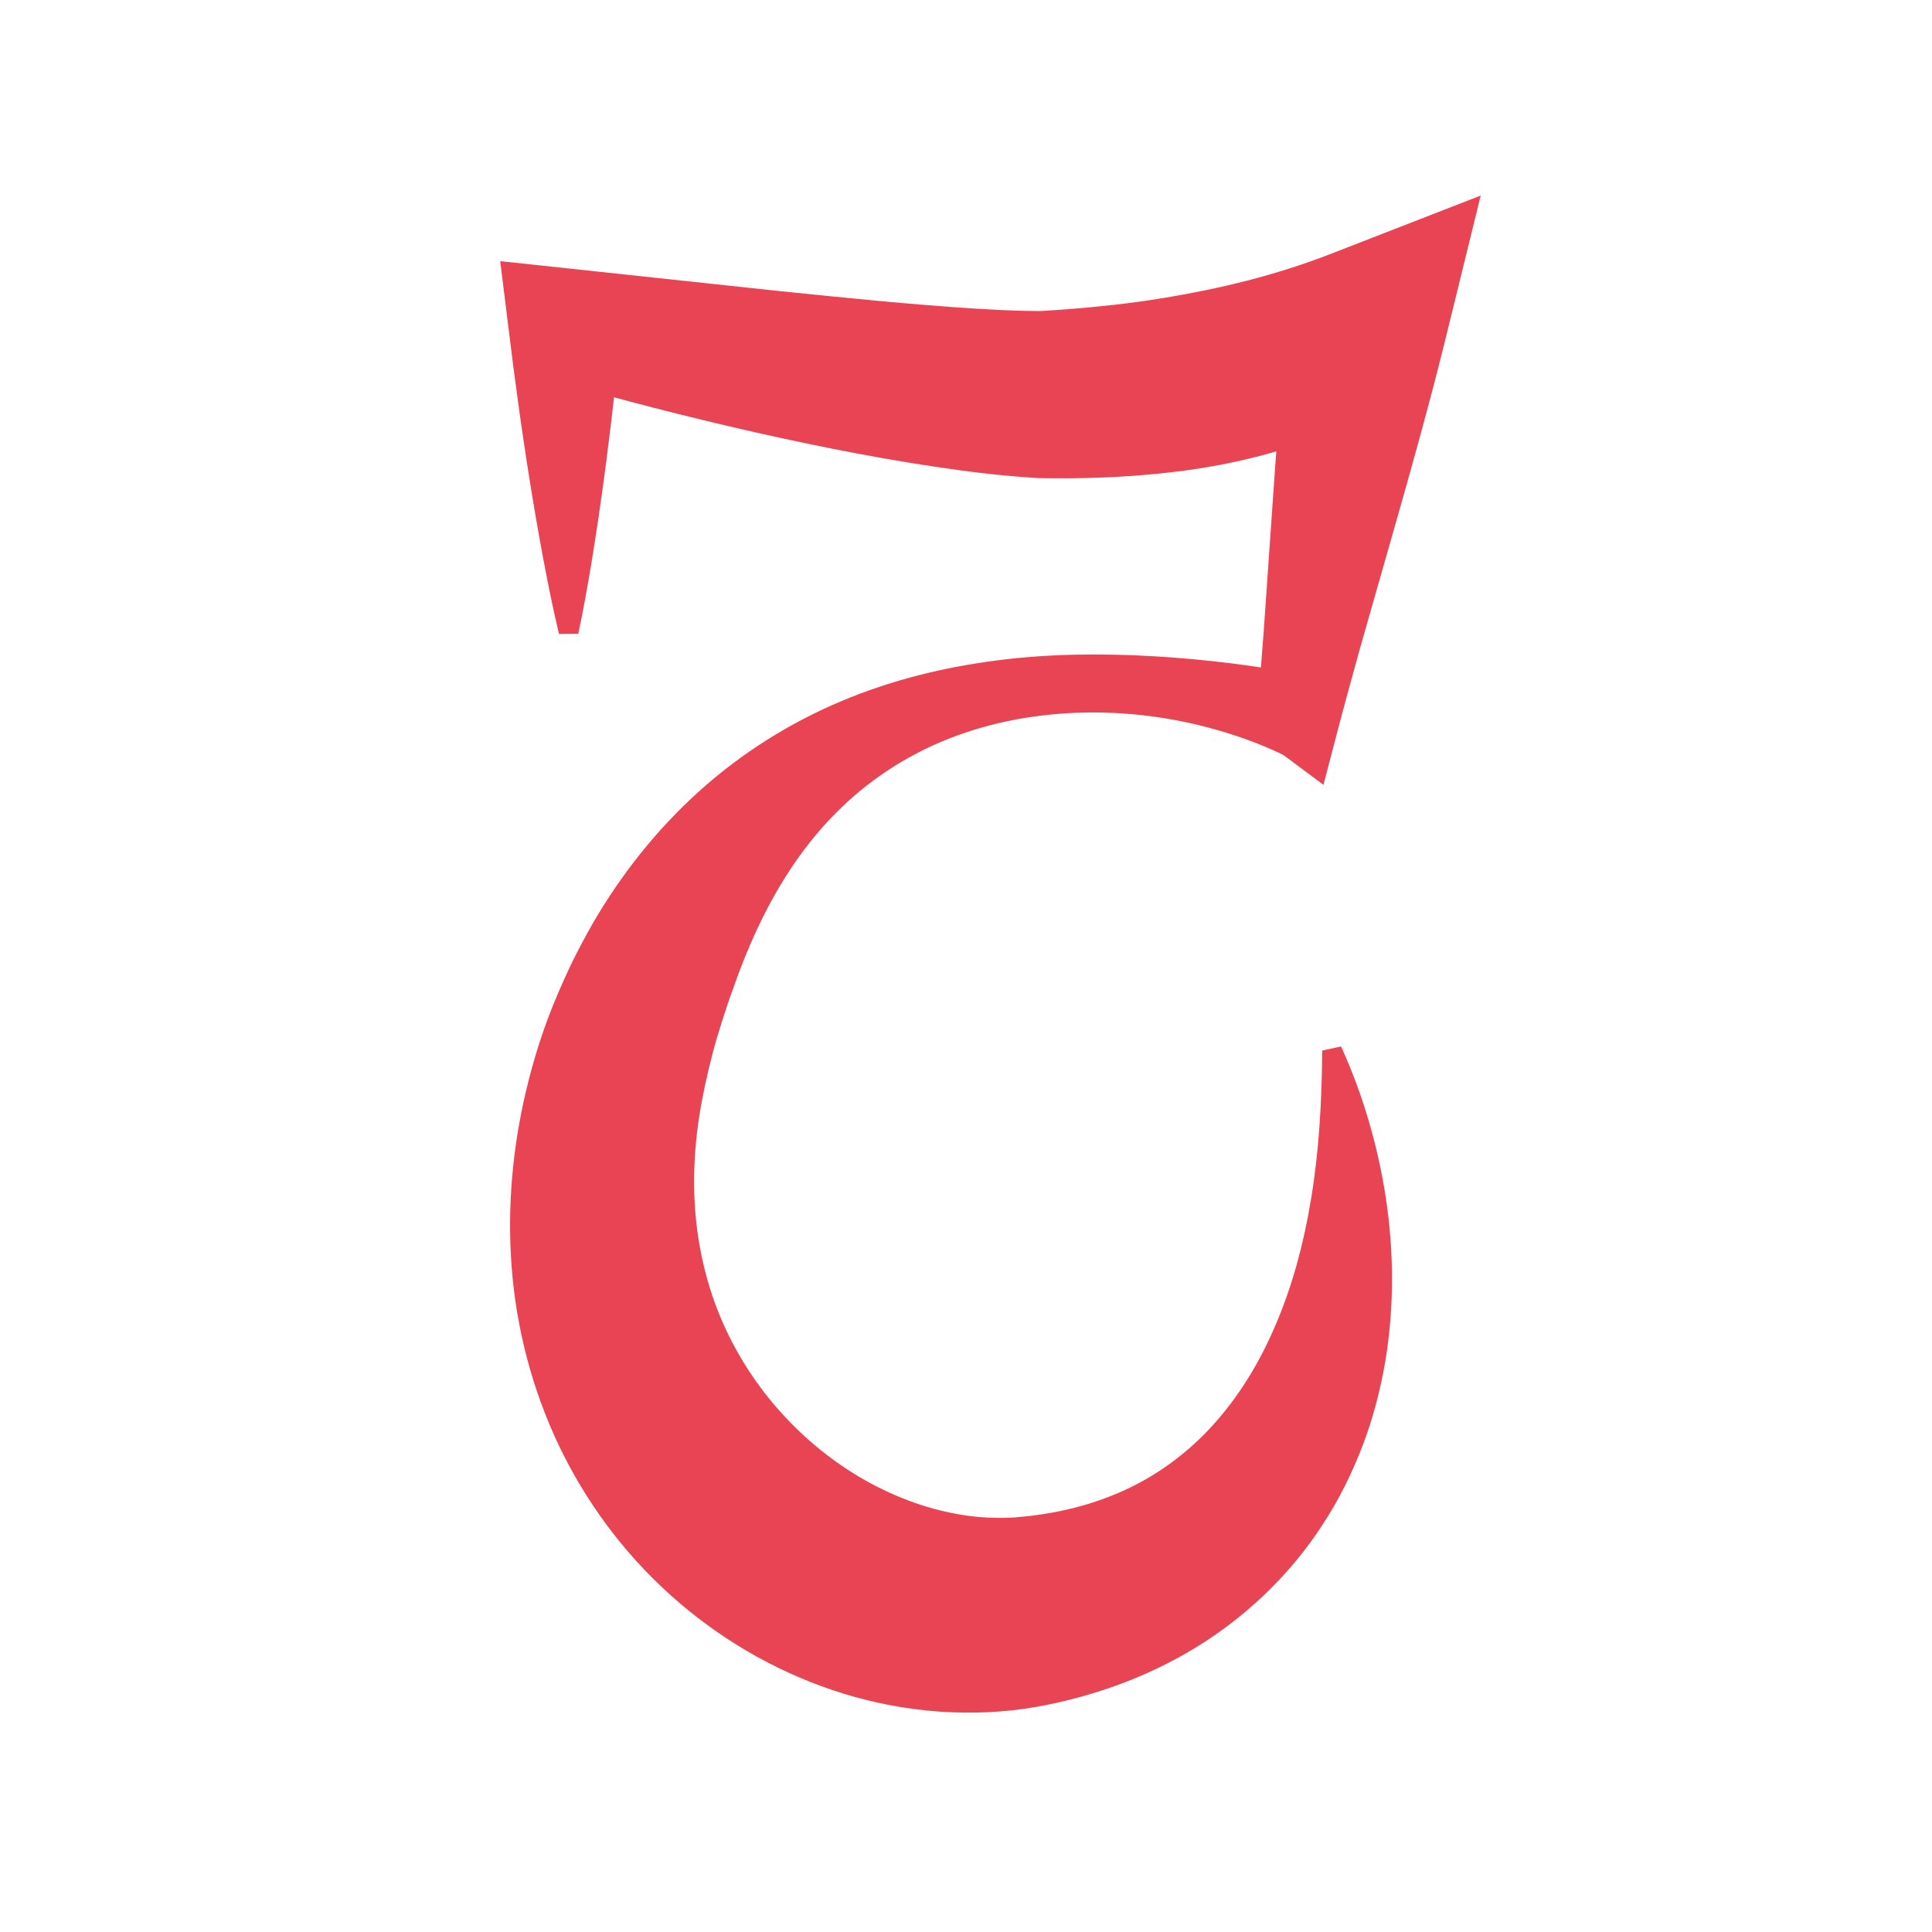 <?xml version="1.0" encoding="utf-8"?>
<!-- Generator: Adobe Illustrator 15.0.0, SVG Export Plug-In . SVG Version: 6.00 Build 0)  -->
<!DOCTYPE svg PUBLIC "-//W3C//DTD SVG 1.1//EN" "http://www.w3.org/Graphics/SVG/1.1/DTD/svg11.dtd">
<svg version="1.1" xmlns="http://www.w3.org/2000/svg" xmlns:xlink="http://www.w3.org/1999/xlink" x="0px" y="0px" width="500px"
	 height="500px" viewBox="0 0 500 500" enable-background="new 0 0 500 500" xml:space="preserve">
<g id="T">
	<g>
		<path fill="#E94454" d="M144.665,164.076c-1.577-6.646-2.917-13.295-4.16-19.945c-1.244-6.65-2.384-13.302-3.443-19.954
			c-0.562-3.326-1.028-6.653-1.529-9.979c-0.493-3.327-1.003-6.653-1.431-9.98l-1.341-9.981l-1.24-9.983l-2.07-16.673l19.659,2.107
			l52.173,5.593c17.324,1.782,34.662,3.552,51.461,4.614c4.188,0.237,8.329,0.466,12.333,0.553l2.967,0.043l1.453,0.001l0.717-0.004
			h0.09h0.044c-0.441-0.001,1.053,0.002-0.979-0.002l0.207-0.012l0.413-0.023l3.105-0.195l3.08-0.225
			c8.191-0.637,16.221-1.491,23.997-2.764c15.599-2.51,30.055-6.046,44.35-11.608l38.685-15.051l-9.094,37.027
			c-2.049,8.344-4.256,16.66-6.517,24.967c-2.263,8.307-4.608,16.599-6.983,24.885l-7.09,24.866
			c-1.19,4.143-2.361,8.289-3.485,12.444c-1.137,4.152-2.289,8.301-3.377,12.462l-4.146,15.863l-10.21-7.609
			c-0.063-0.047-0.185-0.117-0.344-0.198l-0.459-0.233c-0.315-0.158-0.642-0.315-0.974-0.467l-2.032-0.909
			c-1.376-0.604-2.788-1.17-4.216-1.708c-2.854-1.093-5.779-2.056-8.739-2.92c-5.923-1.729-12.003-2.998-18.136-3.77
			c-12.263-1.564-24.763-1.149-36.679,1.328c-5.954,1.255-11.754,3.048-17.263,5.387c-2.759,1.156-5.427,2.495-8.022,3.92
			c-2.603,1.41-5.099,2.988-7.498,4.671c-9.636,6.71-17.509,15.315-23.697,24.822c-6.207,9.509-10.87,19.936-14.602,30.671
			c-1.035,2.794-1.939,5.491-2.791,8.248c-0.882,2.729-1.691,5.459-2.408,8.191c-1.417,5.471-2.635,10.896-3.464,16.299
			c-1.685,10.8-1.811,21.485-0.241,31.598c1.578,10.11,4.758,19.649,9.448,28.229c4.644,8.598,10.711,16.273,17.778,22.79
			c7.068,6.507,15.18,11.838,23.819,15.538c8.63,3.696,17.758,5.818,26.688,5.821c1.117,0.011,2.23-0.013,3.339-0.071l0.416-0.023
			l0.208-0.013l0.104-0.007c0.063-0.006-0.223,0.04-0.028,0.013l1.209-0.118c0.731-0.077,1.084-0.086,1.79-0.172
			c2.527-0.268,5.021-0.624,7.473-1.094c4.905-0.93,9.644-2.273,14.188-4.047c9.098-3.524,17.392-8.918,24.599-16.219
			c7.183-7.294,13.255-16.483,17.809-26.942c4.656-10.435,7.806-22.068,9.79-34.24c2.003-12.193,2.722-24.92,2.813-38.008
			l4.887-1.057c5.54,12.197,9.438,25.292,11.553,38.982c2.087,13.686,2.284,28.015-0.097,42.499
			c-1.265,7.212-3.091,14.487-5.796,21.595c-2.708,7.094-6.104,14.121-10.453,20.69c-8.541,13.24-20.678,24.748-34.676,32.898
			c-6.986,4.097-14.411,7.354-21.978,9.854c-3.788,1.235-7.609,2.314-11.449,3.184c-0.884,0.21-2.13,0.456-2.994,0.64l-1.188,0.249
			l-1.703,0.307c-2.098,0.367-4.204,0.667-6.313,0.903c-16.911,1.832-33.899-0.559-49.364-6.229
			c-15.491-5.667-29.575-14.529-41.385-25.709c-11.825-11.167-21.319-24.711-27.897-39.43c-6.57-14.728-10.249-30.56-11.1-46.204
			c-0.891-15.66,0.91-31.079,4.608-45.575c1.855-7.253,4.173-14.299,7.006-21.048c1.407-3.378,2.901-6.694,4.483-9.947
			c1.613-3.224,3.33-6.442,5.07-9.492c7.334-12.633,16.564-24.344,27.539-34.21c10.941-9.881,23.538-17.751,36.708-23.286
			c13.185-5.569,26.876-8.865,40.476-10.596c13.624-1.751,27.207-1.835,40.7-1.05c6.75,0.407,13.488,1.032,20.244,1.873
			c3.38,0.424,6.759,0.917,10.162,1.468c1.7,0.284,3.404,0.588,5.127,0.91l2.603,0.525l1.331,0.29l0.688,0.158
			c0.223,0.051,0.483,0.118,0.8,0.208l-14.355,8.254c0.393-4.283,0.72-8.577,1.063-12.868c0.356-4.289,0.665-8.586,0.955-12.887
			l1.792-25.795c0.584-8.6,1.199-17.196,1.896-25.776c0.7-8.581,1.453-17.151,2.364-25.695l29.591,21.977
			c-8.593,5.163-17.871,9.439-27.413,12.632c-9.544,3.209-19.313,5.354-28.981,6.653c-9.682,1.279-19.256,1.889-28.688,1.986
			l-3.531,0.017l-3.507-0.019l-1.879-0.02l-0.937-0.051l-1.853-0.118l-3.641-0.28c-4.802-0.415-9.452-0.925-14.042-1.554
			c-18.308-2.477-35.877-5.972-53.366-9.899c-17.484-3.963-34.673-8.386-51.953-13.375l17.588-14.565l-0.999,10.01l-1.1,10.011
			c-0.347,3.337-0.776,6.674-1.189,10.012c-0.42,3.337-0.806,6.675-1.288,10.013c-0.898,6.676-1.877,13.353-2.96,20.031
			c-1.082,6.678-2.262,13.357-3.678,20.04L144.665,164.076z"/>
	</g>
</g>
<g id="e">
</g>
<g id="disque">
</g>
<g id="B">
</g>
</svg>
